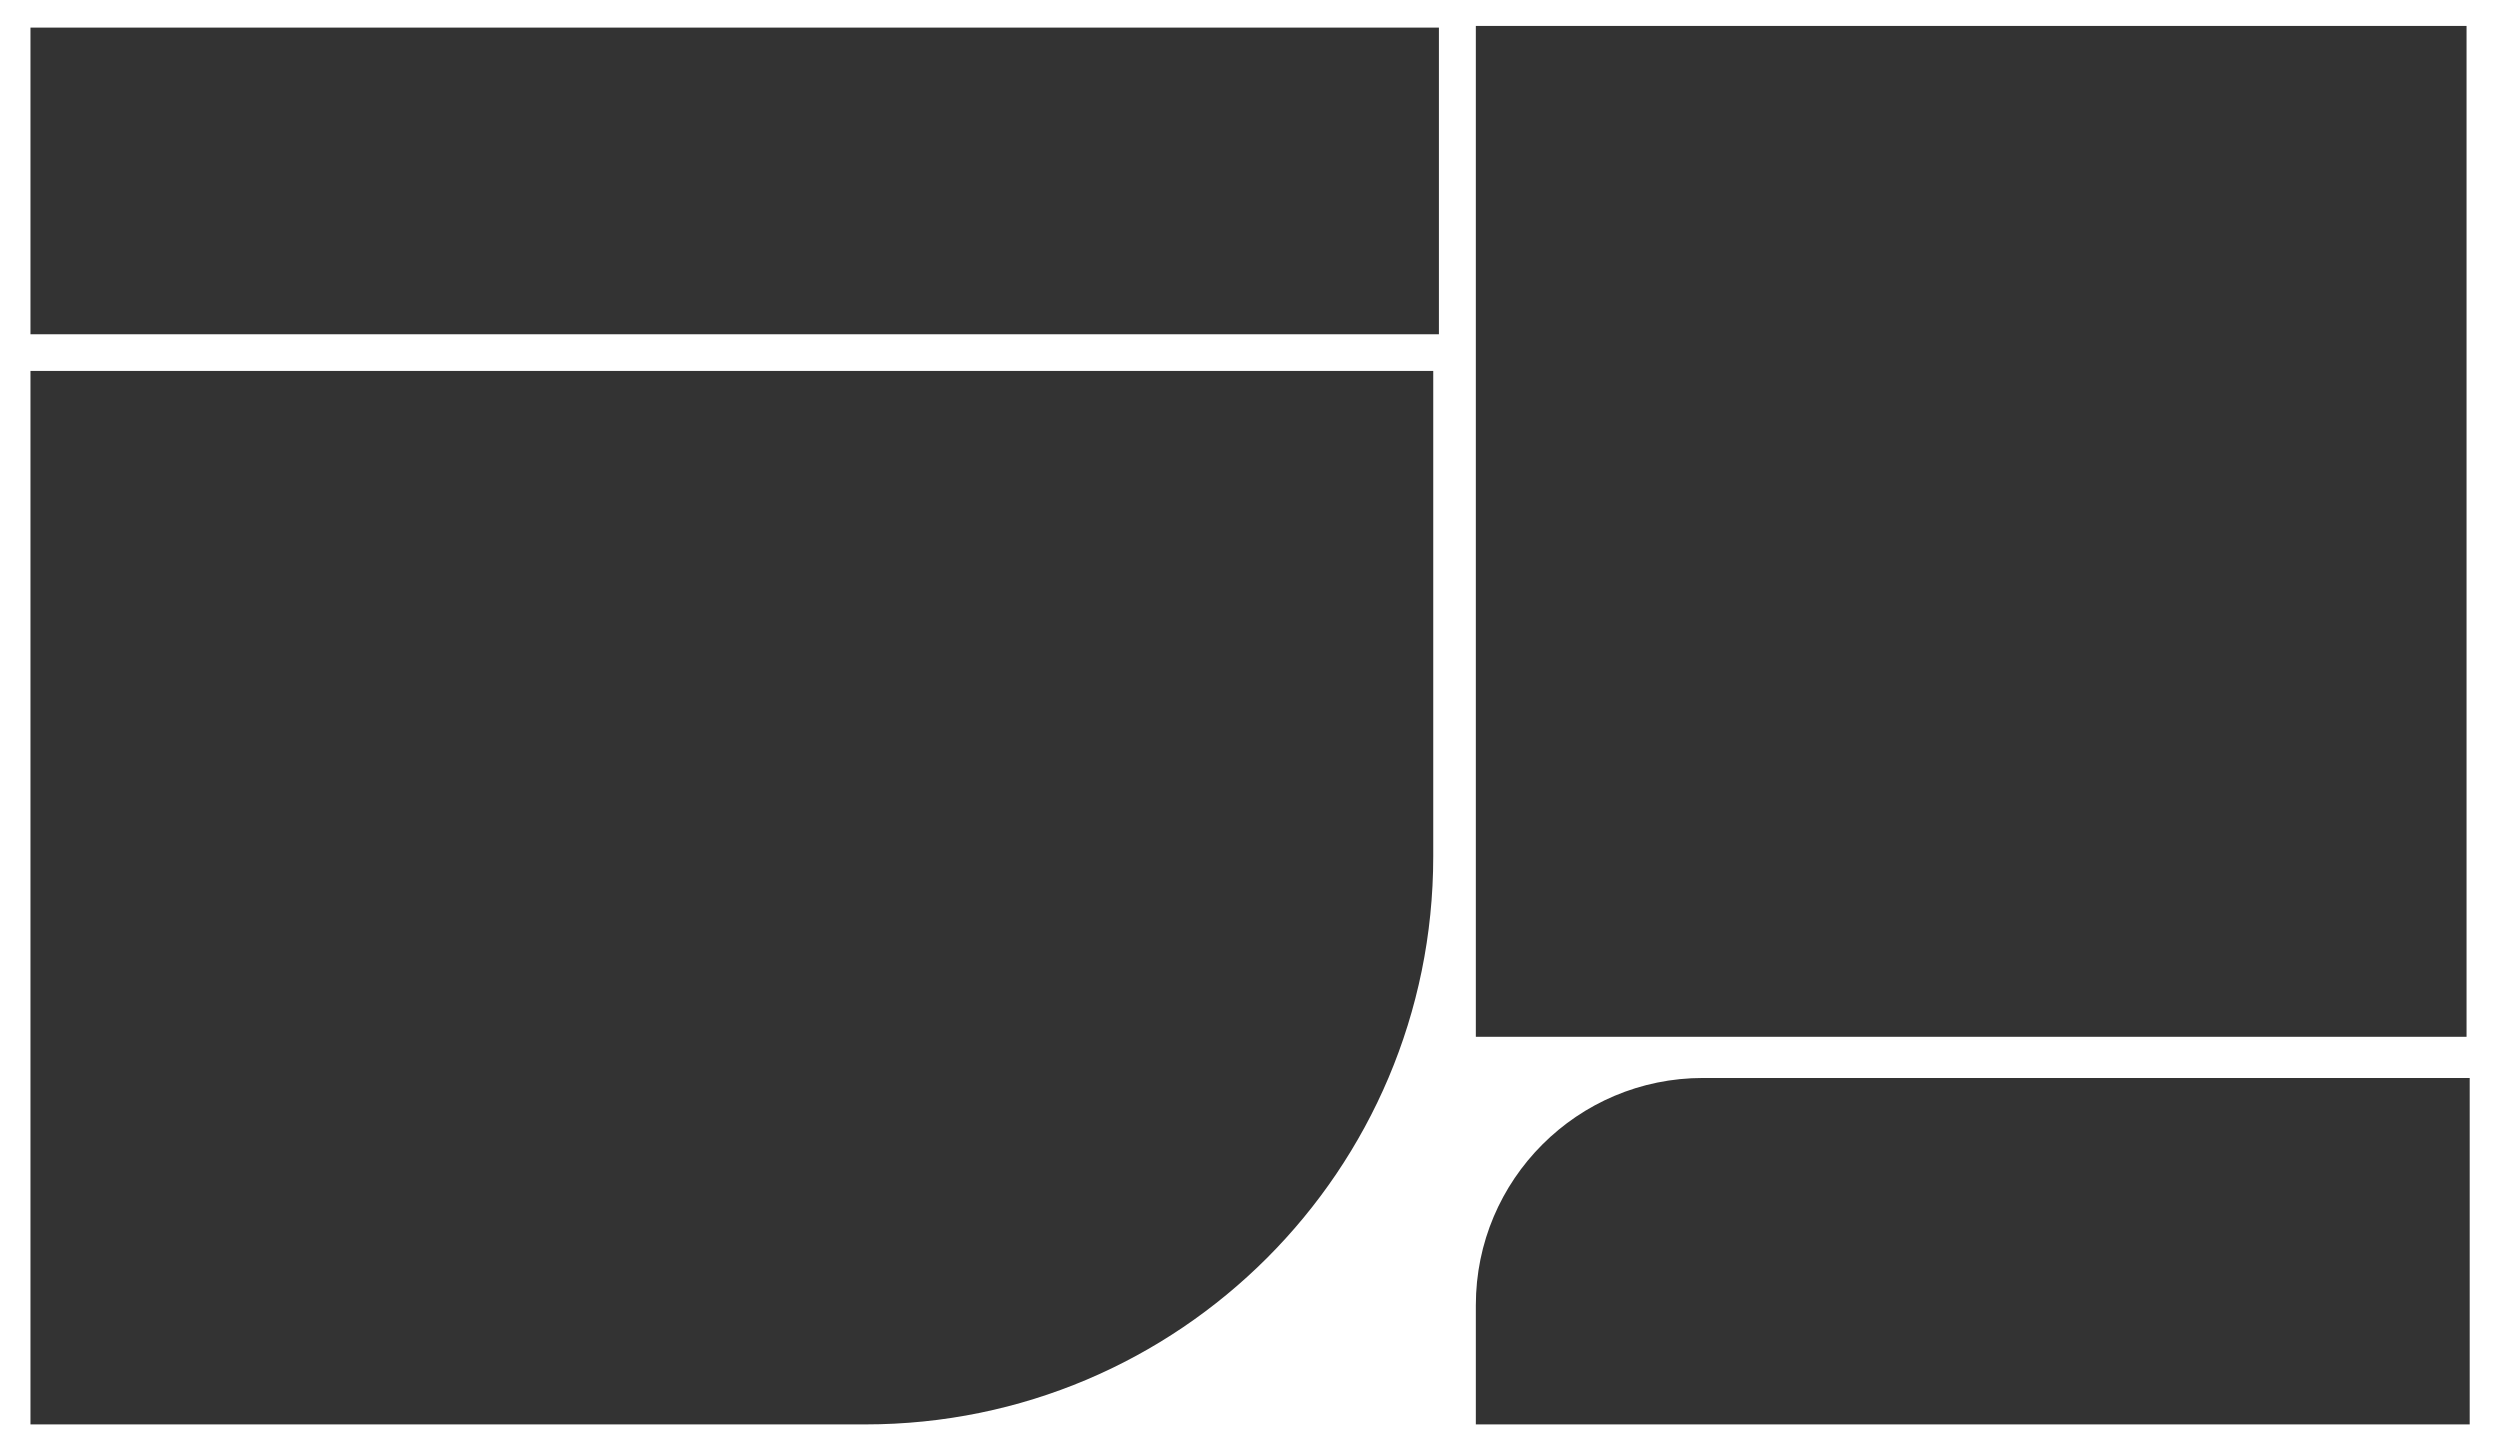 <?xml version="1.0" encoding="UTF-8"?><svg id="_レイヤー_2" xmlns="http://www.w3.org/2000/svg" viewBox="0 0 880.4 511.51"><rect x="0" y="0" width="880.4" height="511.51" fill="#333333" stroke="none"/><defs><style>.cls-1{fill:#fff;}</style></defs><g id="_レイヤー_1-2"><path class="cls-1" d="M0,0V511.51H880.4V0H0ZM519.73,9.13h348.89V365.13h-348.89V9.13Zm-15,292.49c0,110.46-89.54,200-200,200H10.73V130.62H504.73v171Zm2-183.9H10.73V9.72H506.73V117.72Zm363,383.9h-350v-42c0-44.18,35.82-80,80-80h270v122Z"/></g></svg>